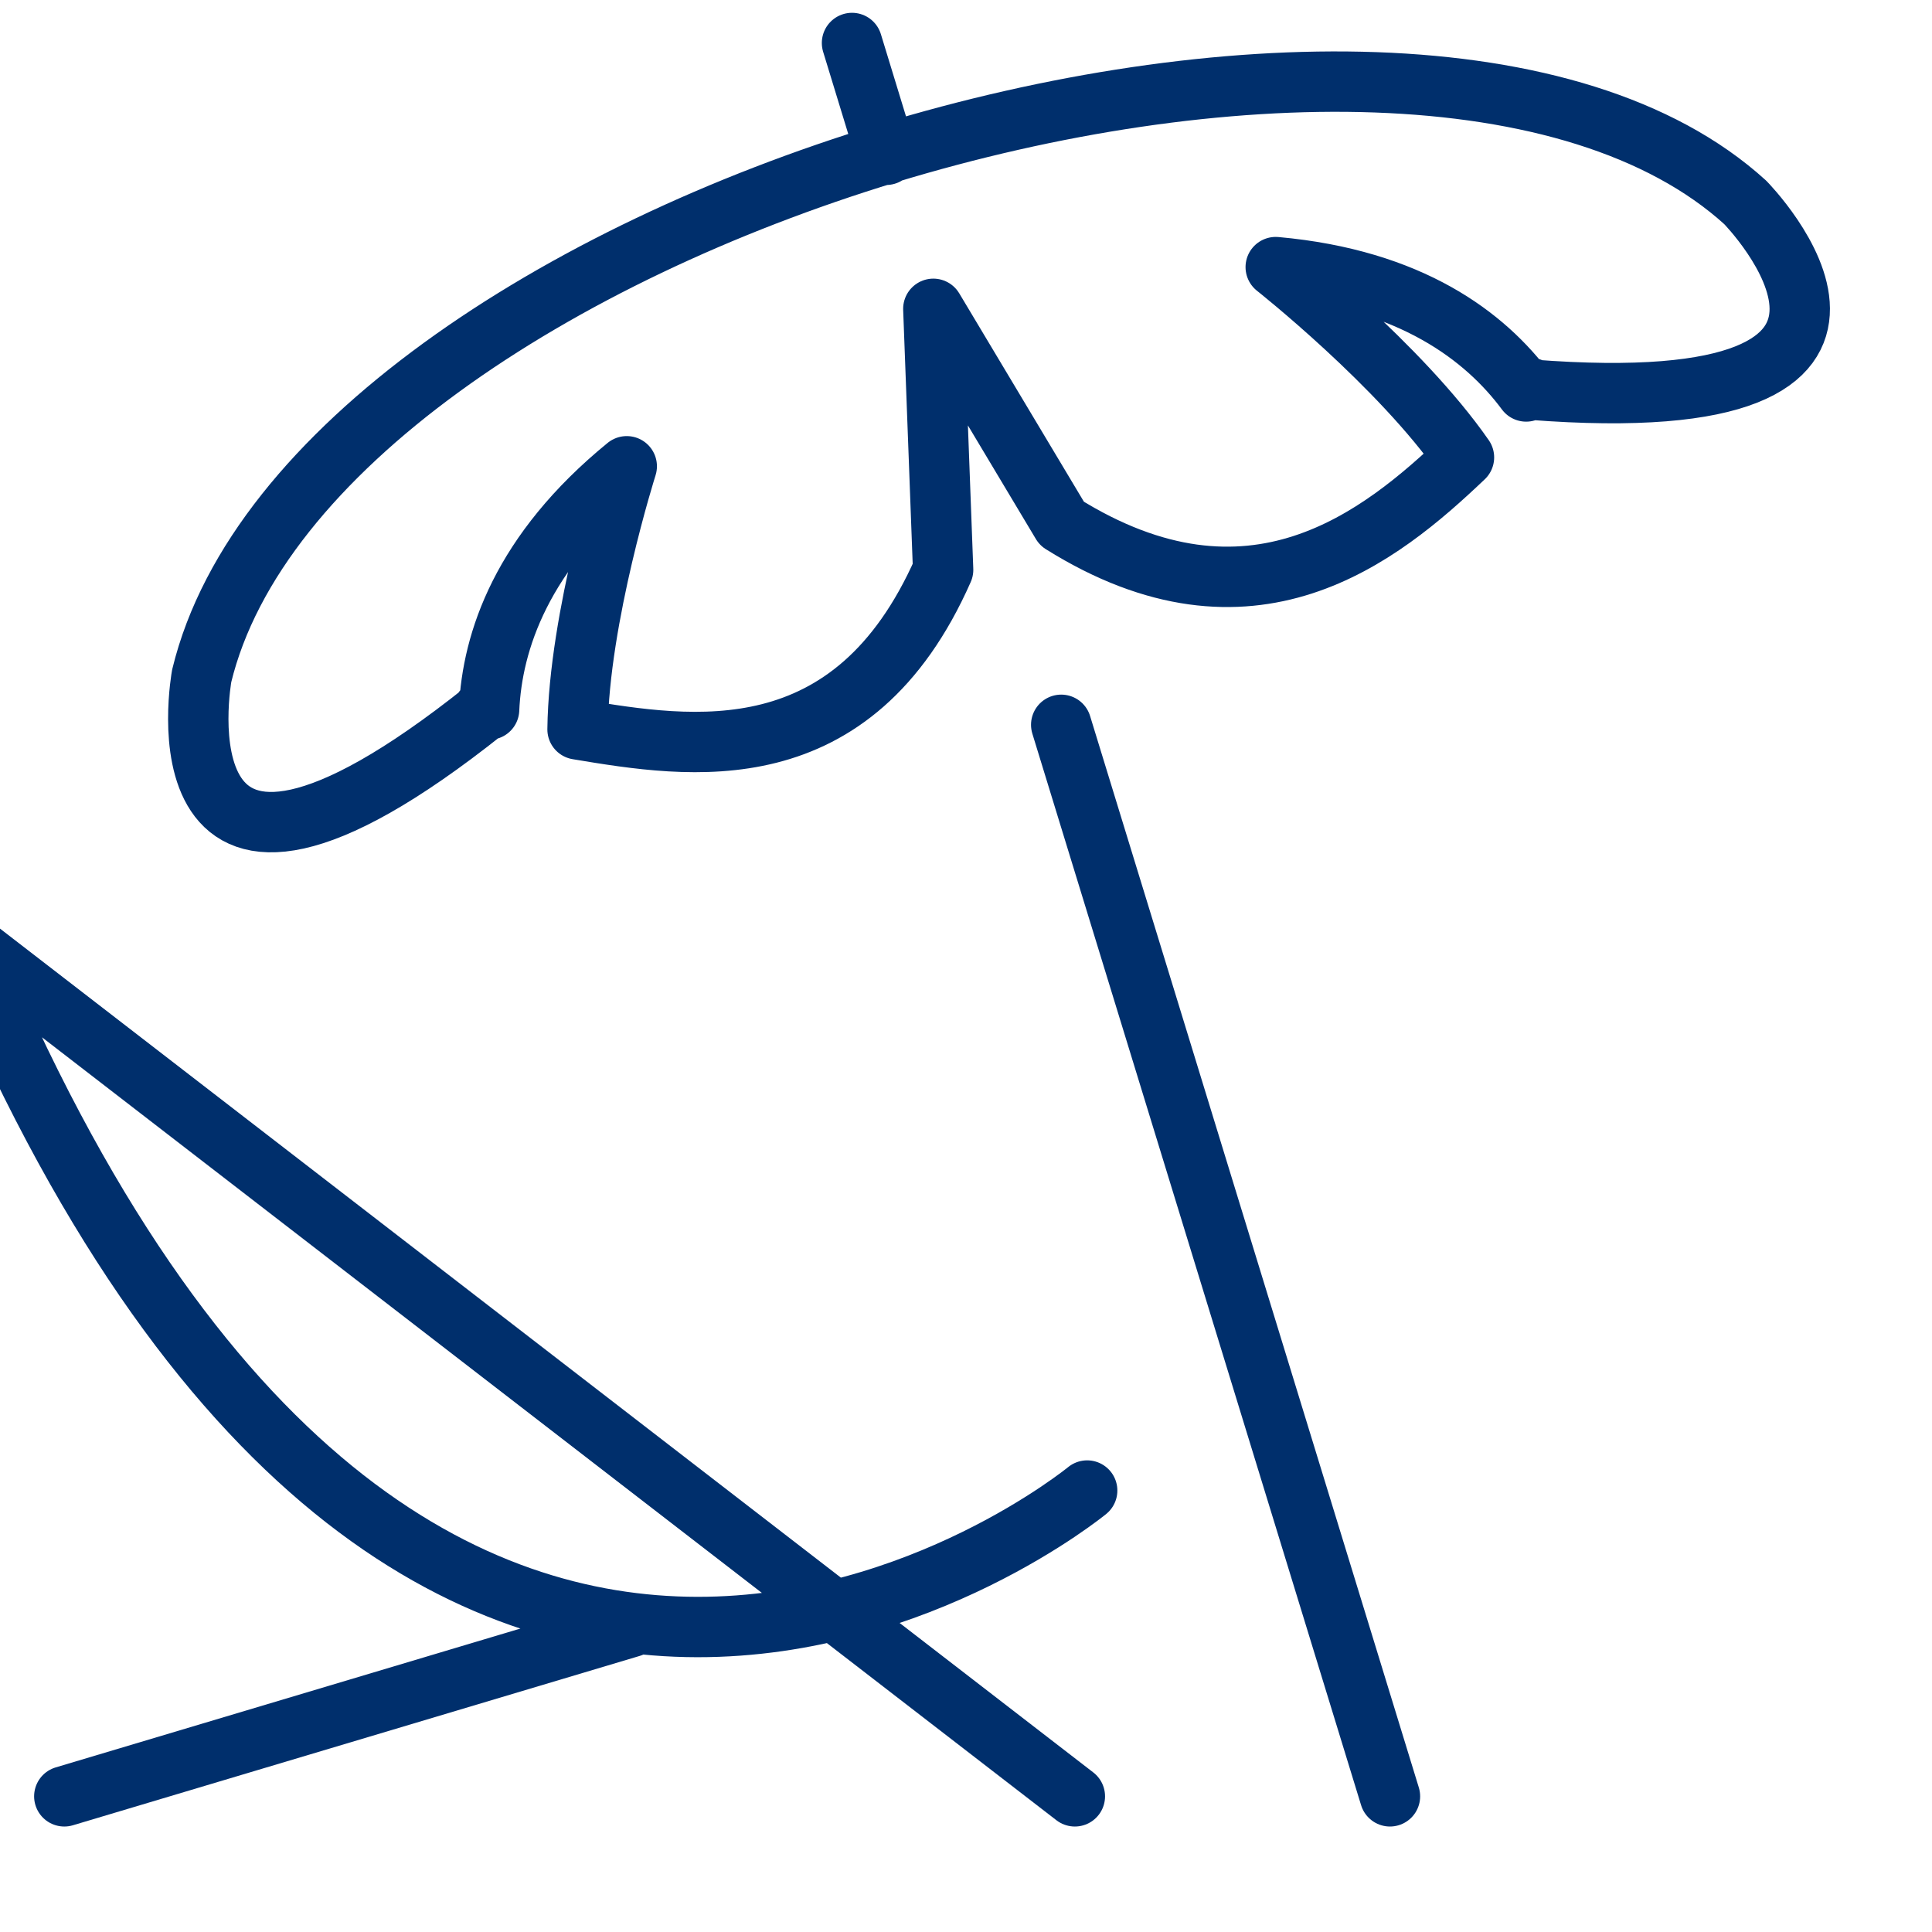 <svg width="32" height="32" fill="none" xmlns="http://www.w3.org/2000/svg"><g clip-path="url('#clip0_6975_8644')" stroke="#002F6C" stroke-miterlimit="10" stroke-linecap="round" stroke-linejoin="round"><path d="M28.906 3.352c-5.636-5.118-23.745.343-25.565 7.842 0 0-.925 5.044 4.681.578-.034-.034-.004-.036.079-.019.05-1.132.538-2.608 2.28-4.03 0 0-.793 2.499-.815 4.358 1.889.315 4.558.745 6.055-2.643l-.162-4.323 2.128 3.557c3.137 1.964 5.275.223 6.661-1.096-1.06-1.527-3.118-3.152-3.118-3.152 2.24.201 3.472 1.15 4.148 2.06.06-.062.085-.077.075-.03 7.147.555 3.553-3.102 3.553-3.102ZM17.577 12.005l5.445 17.748M-.564 15.577l18.367 14.176M10.453 26.948l-9.388 2.805M-.564 15.577c7.534 18.176 18.571 9.111 18.571 9.111M14.112.712l.566 1.852"/></g><defs><clipPath id="clip0_6975_8644"><path fill="#fff" d="M0 0h32v32H0z"/></clipPath></defs></svg>